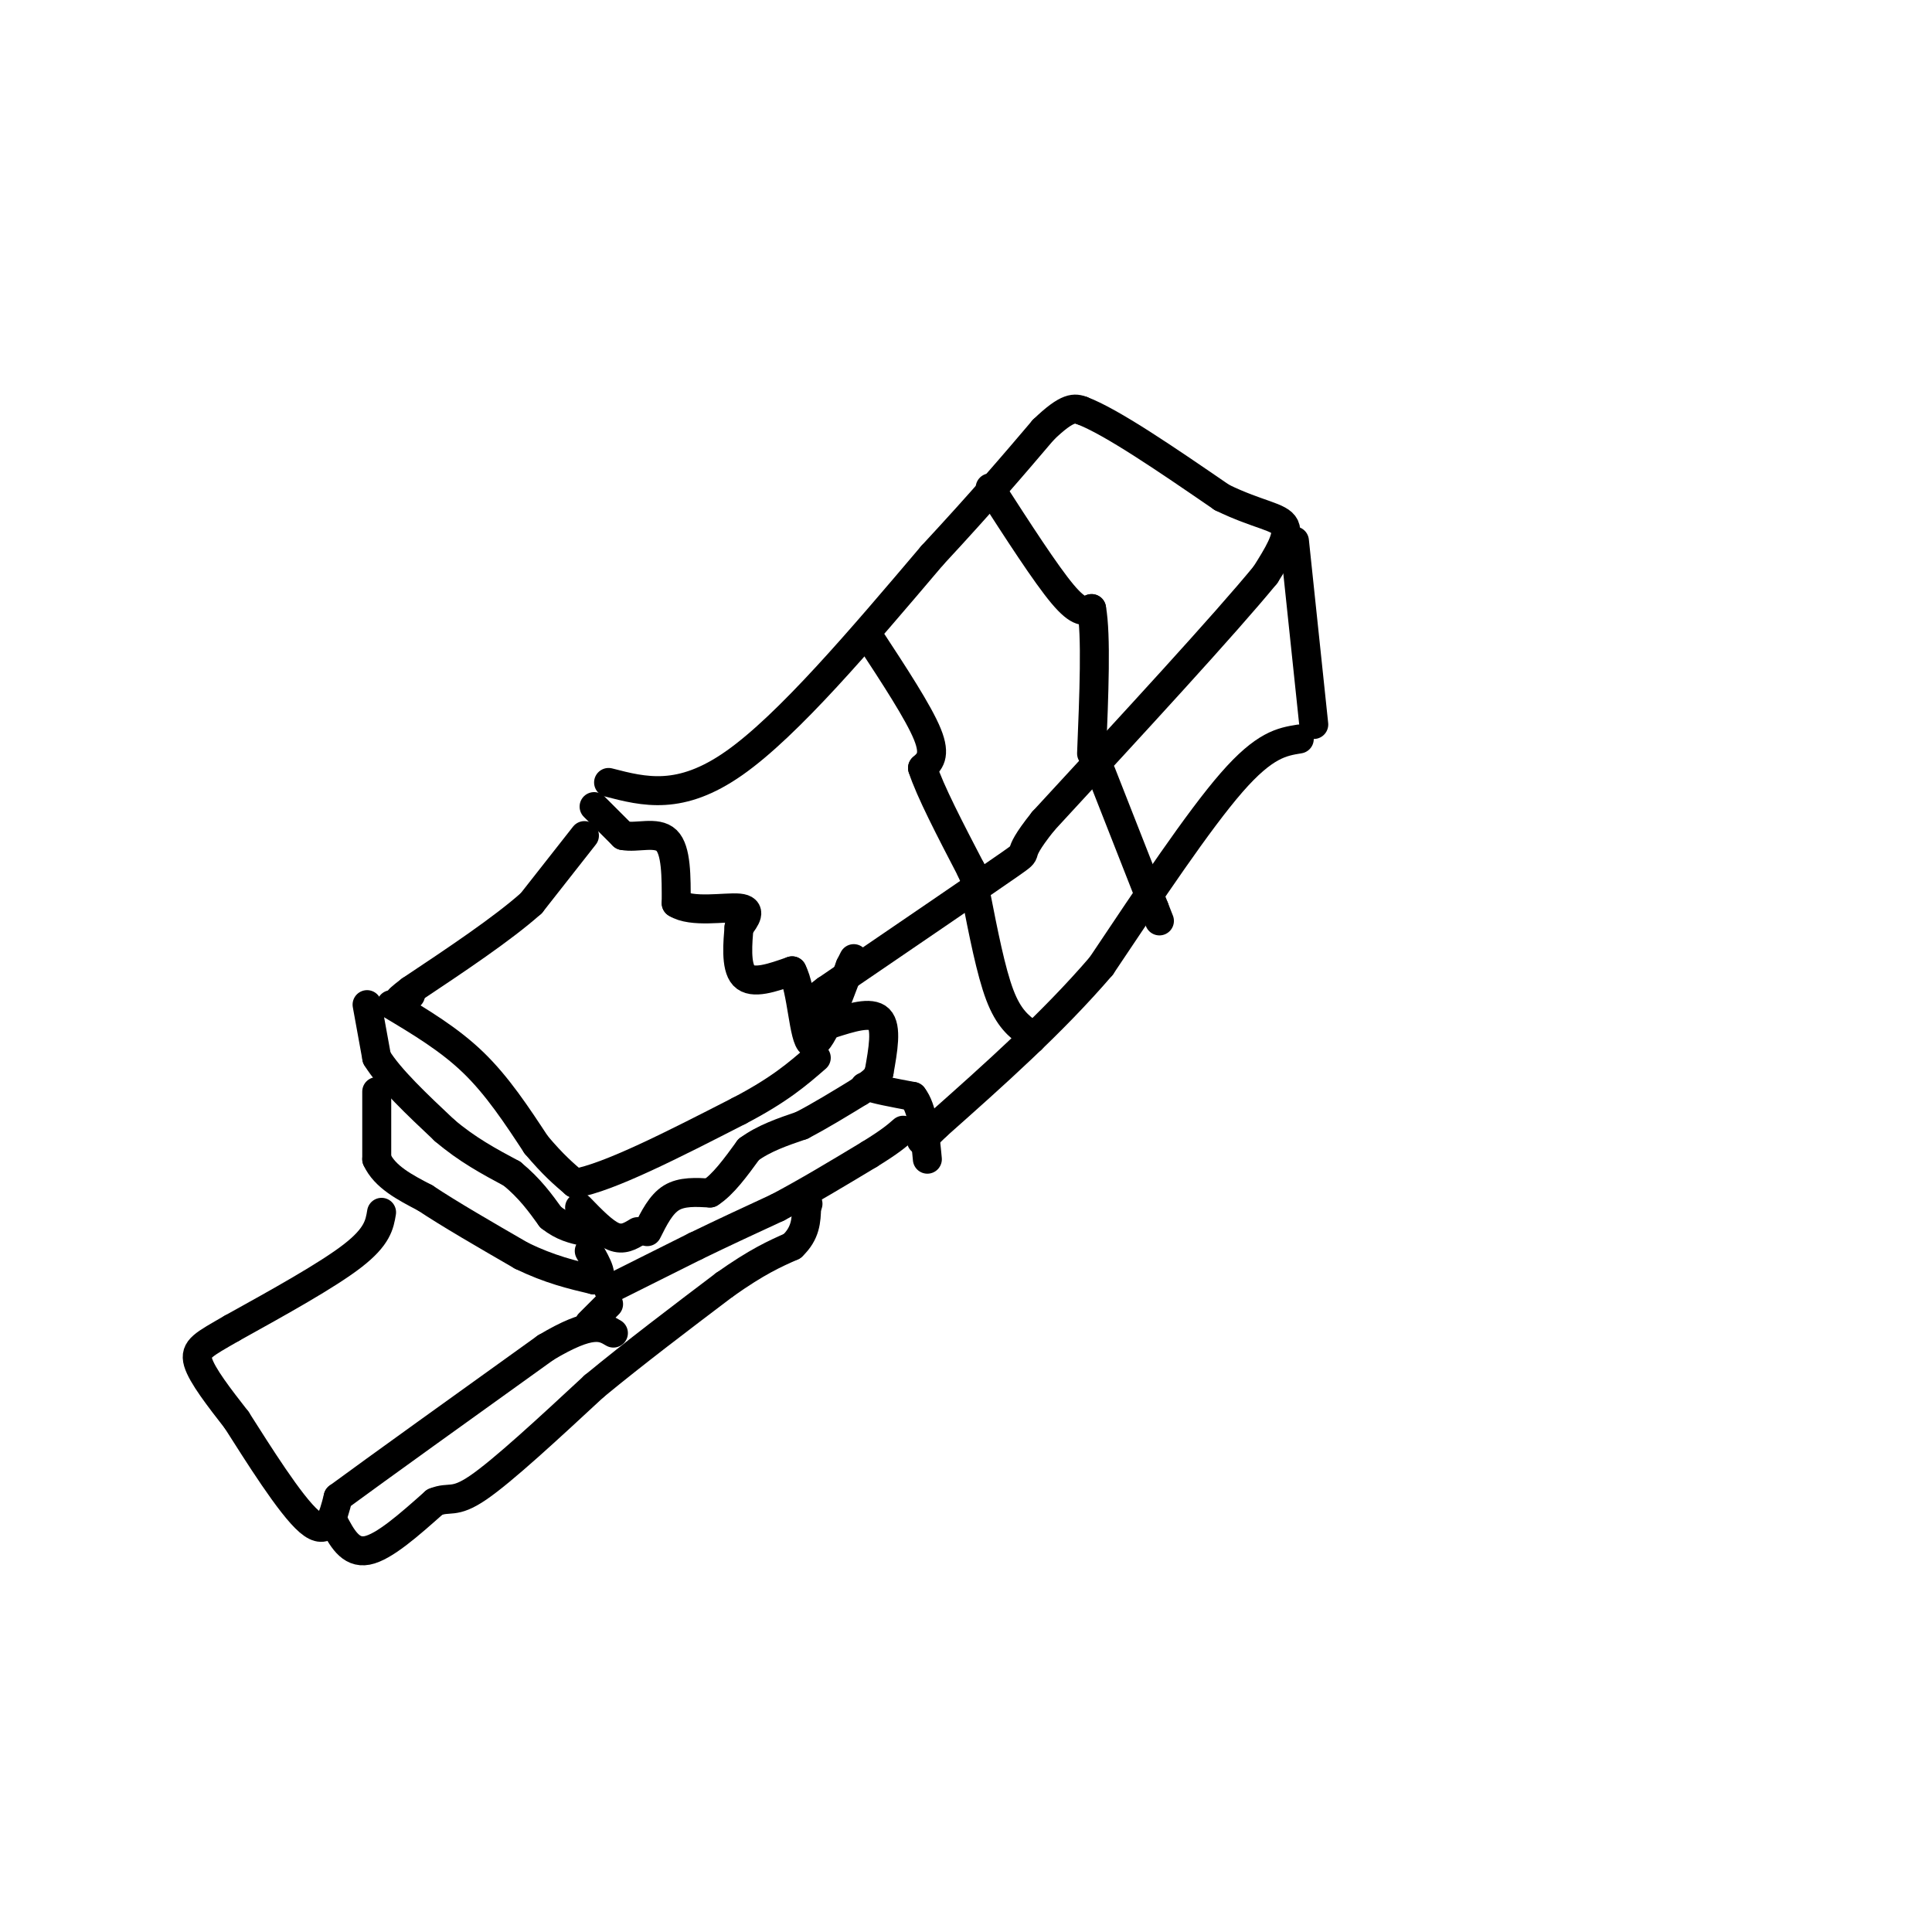 <svg viewBox='0 0 400 400' version='1.1' xmlns='http://www.w3.org/2000/svg' xmlns:xlink='http://www.w3.org/1999/xlink'><g fill='none' stroke='#000000' stroke-width='6' stroke-linecap='round' stroke-linejoin='round'><path d='M126,162c7.417,1.917 14.833,3.833 26,-4c11.167,-7.833 26.083,-25.417 41,-43'/><path d='M193,115c10.667,-11.500 16.833,-18.750 23,-26'/><path d='M216,89c5.167,-5.000 6.583,-4.500 8,-4'/><path d='M224,85c6.167,2.333 17.583,10.167 29,18'/><path d='M253,103c7.578,3.689 12.022,3.911 13,6c0.978,2.089 -1.511,6.044 -4,10'/><path d='M262,119c-8.333,10.167 -27.167,30.583 -46,51'/><path d='M216,170c-7.022,8.778 -1.578,5.222 -7,9c-5.422,3.778 -21.711,14.889 -38,26'/><path d='M171,205c-6.333,4.667 -3.167,3.333 0,2'/><path d='M268,112c0.000,0.000 4.000,38.000 4,38'/><path d='M269,153c-3.583,0.583 -7.167,1.167 -14,9c-6.833,7.833 -16.917,22.917 -27,38'/><path d='M228,200c-10.167,11.833 -22.083,22.417 -34,33'/><path d='M194,233c-5.667,5.500 -2.833,2.750 0,0'/><path d='M123,167c0.000,0.000 6.000,6.000 6,6'/><path d='M129,173c2.844,0.578 6.956,-0.978 9,1c2.044,1.978 2.022,7.489 2,13'/><path d='M140,187c3.200,2.067 10.200,0.733 13,1c2.800,0.267 1.400,2.133 0,4'/><path d='M153,192c-0.222,2.889 -0.778,8.111 1,10c1.778,1.889 5.889,0.444 10,-1'/><path d='M164,201c2.089,3.889 2.311,14.111 4,15c1.689,0.889 4.844,-7.556 8,-16'/><path d='M176,200c1.333,-2.667 0.667,-1.333 0,0'/><path d='M172,212c4.167,-1.333 8.333,-2.667 10,-1c1.667,1.667 0.833,6.333 0,11'/><path d='M182,222c-0.844,2.289 -2.956,2.511 -2,3c0.956,0.489 4.978,1.244 9,2'/><path d='M189,227c2.000,2.500 2.500,7.750 3,13'/><path d='M121,173c0.000,0.000 -11.000,14.000 -11,14'/><path d='M110,187c-6.000,5.333 -15.500,11.667 -25,18'/><path d='M85,205c-4.167,3.167 -2.083,2.083 0,1'/><path d='M81,208c6.000,3.583 12.000,7.167 17,12c5.000,4.833 9.000,10.917 13,17'/><path d='M111,237c3.500,4.167 5.750,6.083 8,8'/><path d='M119,245c7.000,-1.167 20.500,-8.083 34,-15'/><path d='M153,230c8.333,-4.333 12.167,-7.667 16,-11'/><path d='M120,250c2.500,2.583 5.000,5.167 7,6c2.000,0.833 3.500,-0.083 5,-1'/><path d='M134,255c1.417,-2.833 2.833,-5.667 5,-7c2.167,-1.333 5.083,-1.167 8,-1'/><path d='M147,247c2.667,-1.667 5.333,-5.333 8,-9'/><path d='M155,238c3.167,-2.333 7.083,-3.667 11,-5'/><path d='M166,233c3.833,-2.000 7.917,-4.500 12,-7'/><path d='M178,226c2.167,-1.333 1.583,-1.167 1,-1'/><path d='M76,208c0.000,0.000 2.000,11.000 2,11'/><path d='M78,219c2.667,4.333 8.333,9.667 14,15'/><path d='M92,234c4.667,4.000 9.333,6.500 14,9'/><path d='M106,243c3.667,3.000 5.833,6.000 8,9'/><path d='M114,252c2.500,2.000 4.750,2.500 7,3'/><path d='M78,226c0.000,0.000 0.000,14.000 0,14'/><path d='M78,240c1.667,3.667 5.833,5.833 10,8'/><path d='M88,248c5.000,3.333 12.500,7.667 20,12'/><path d='M108,260c5.833,2.833 10.417,3.917 15,5'/><path d='M123,265c2.333,-0.167 0.667,-3.083 -1,-6'/><path d='M126,267c0.000,0.000 18.000,-9.000 18,-9'/><path d='M144,258c5.833,-2.833 11.417,-5.417 17,-8'/><path d='M161,250c6.000,-3.167 12.500,-7.083 19,-11'/><path d='M180,239c4.333,-2.667 5.667,-3.833 7,-5'/><path d='M180,132c5.083,7.750 10.167,15.500 12,20c1.833,4.500 0.417,5.750 -1,7'/><path d='M191,159c1.500,4.667 5.750,12.833 10,21'/><path d='M201,180c1.833,4.000 1.417,3.500 1,3'/><path d='M205,101c5.750,8.917 11.500,17.833 15,22c3.500,4.167 4.750,3.583 6,3'/><path d='M226,126c1.000,5.500 0.500,17.750 0,30'/><path d='M228,160c0.000,0.000 11.000,28.000 11,28'/><path d='M239,188c1.833,4.667 0.917,2.333 0,0'/><path d='M202,185c1.583,8.083 3.167,16.167 5,21c1.833,4.833 3.917,6.417 6,8'/><path d='M213,214c1.000,1.500 0.500,1.250 0,1'/><path d='M79,251c-0.417,2.500 -0.833,5.000 -6,9c-5.167,4.000 -15.083,9.500 -25,15'/><path d='M48,275c-5.800,3.356 -7.800,4.244 -7,7c0.800,2.756 4.400,7.378 8,12'/><path d='M49,294c4.311,6.756 11.089,17.644 15,21c3.911,3.356 4.956,-0.822 6,-5'/><path d='M70,310c8.167,-6.000 25.583,-18.500 43,-31'/><path d='M113,279c9.500,-5.667 11.750,-4.333 14,-3'/><path d='M69,315c1.750,3.333 3.500,6.667 7,6c3.500,-0.667 8.750,-5.333 14,-10'/><path d='M90,311c3.111,-1.289 3.889,0.489 9,-3c5.111,-3.489 14.556,-12.244 24,-21'/><path d='M123,287c8.500,-7.000 17.750,-14.000 27,-21'/><path d='M150,266c6.833,-4.833 10.417,-6.417 14,-8'/><path d='M164,258c2.833,-2.667 2.917,-5.333 3,-8'/><path d='M167,250c0.500,-1.333 0.250,-0.667 0,0'/><path d='M122,274c0.000,0.000 4.000,-4.000 4,-4'/></g>
</svg>
